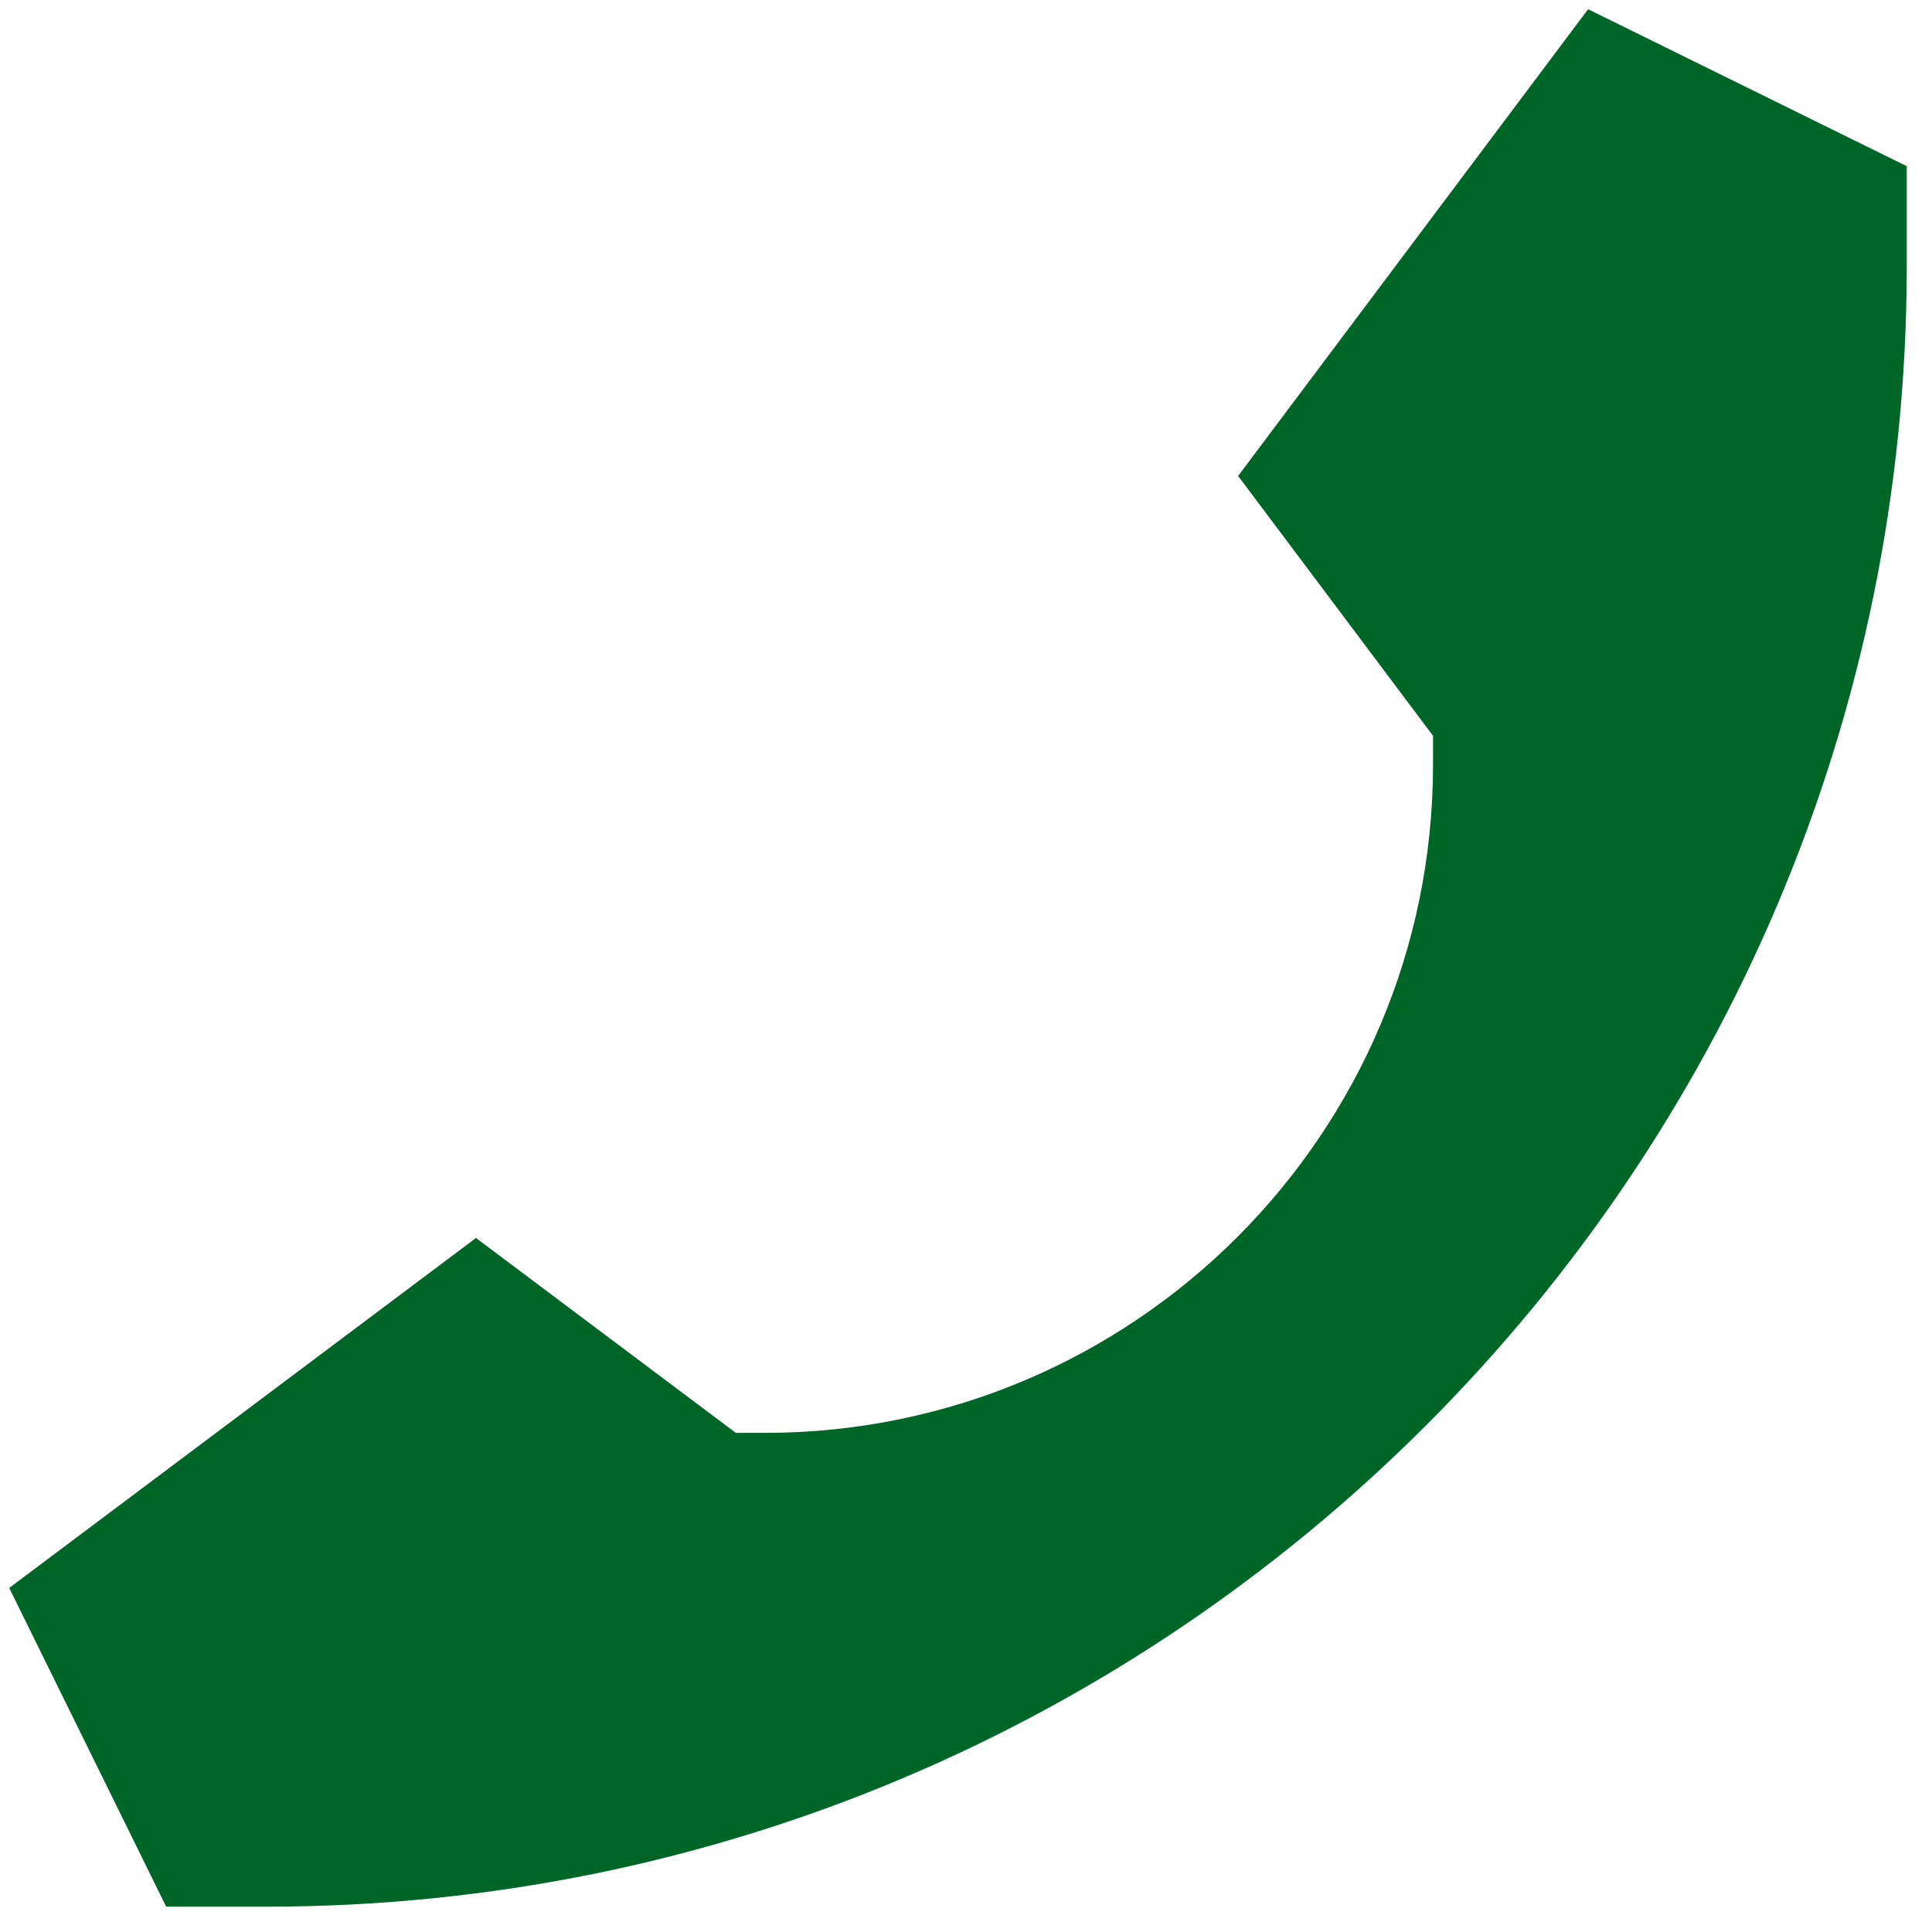 <svg width="52" height="52" viewBox="0 0 52 52" xmlns="http://www.w3.org/2000/svg">
    <path d="M51.32 7.17c0 24.342-19.805 44.148-44.147 44.148h-2.7L.248 42.74l12.563-9.42 6.995 5.246h.796c9.917-.013 17.955-8.048 17.968-17.965v-.796l-5.246-6.995L42.744.248l8.577 4.225V7.17z" fill="#006628" fill-rule="nonzero"/>
</svg>
